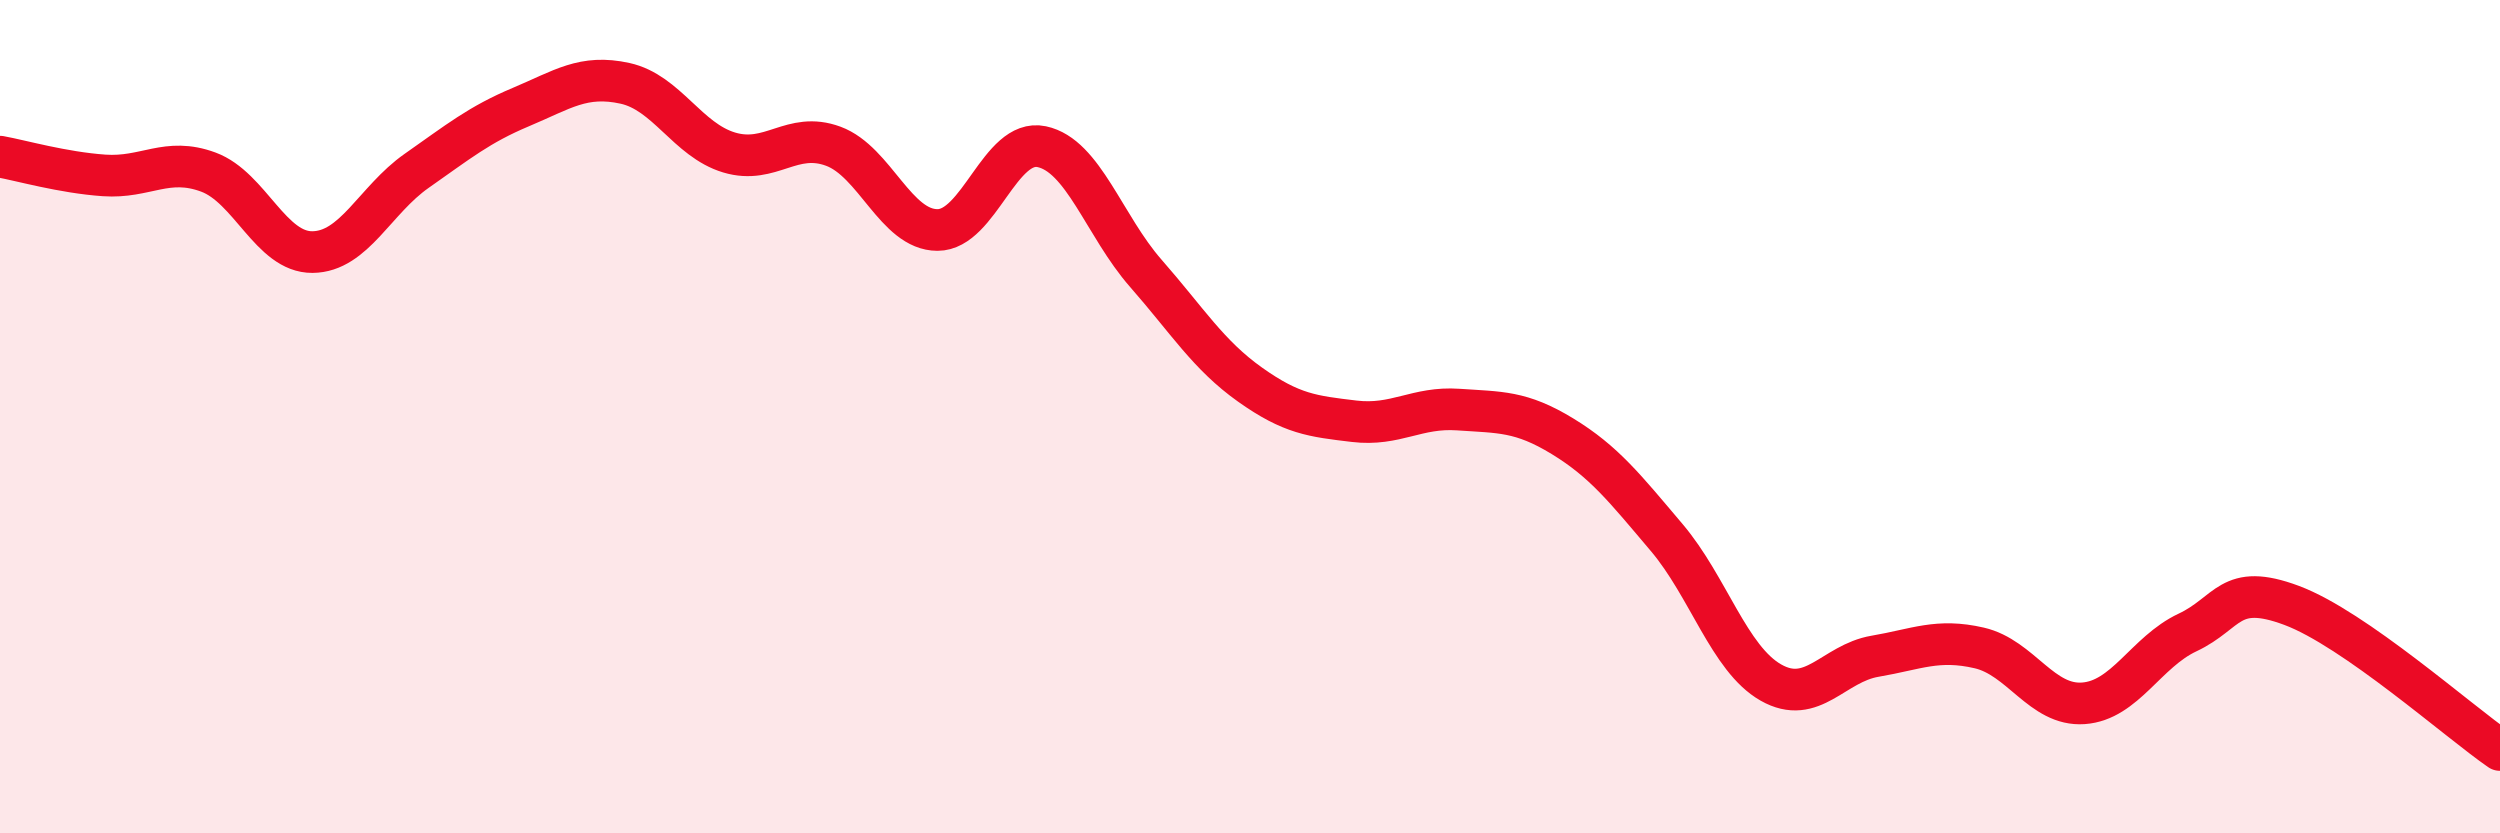 
    <svg width="60" height="20" viewBox="0 0 60 20" xmlns="http://www.w3.org/2000/svg">
      <path
        d="M 0,3.76 C 0.5,3.85 1.5,4.14 2.5,4.21 C 3.5,4.28 4,3.76 5,4.13 C 6,4.5 6.5,6.06 7.5,6.05 C 8.5,6.04 9,4.8 10,4.1 C 11,3.4 11.5,2.99 12.5,2.57 C 13.5,2.15 14,1.78 15,2 C 16,2.22 16.5,3.36 17.5,3.66 C 18.5,3.96 19,3.14 20,3.51 C 21,3.88 21.5,5.52 22.5,5.52 C 23.5,5.52 24,3.31 25,3.52 C 26,3.73 26.5,5.42 27.5,6.56 C 28.5,7.7 29,8.52 30,9.23 C 31,9.94 31.5,9.99 32.5,10.11 C 33.5,10.23 34,9.76 35,9.83 C 36,9.9 36.5,9.86 37.5,10.47 C 38.5,11.08 39,11.72 40,12.9 C 41,14.08 41.5,15.81 42.5,16.38 C 43.5,16.95 44,15.92 45,15.75 C 46,15.58 46.5,15.32 47.5,15.55 C 48.5,15.78 49,16.95 50,16.88 C 51,16.81 51.5,15.65 52.5,15.18 C 53.5,14.71 53.5,13.97 55,14.53 C 56.5,15.09 59,17.31 60,18L60 20L0 20Z"
        fill="#EB0A25"
        opacity="0.1"
        stroke-linecap="round"
        stroke-linejoin="round"
      />
      <path
        d="M 0,3.76 C 0.5,3.85 1.5,4.14 2.5,4.21 C 3.5,4.28 4,3.76 5,4.13 C 6,4.5 6.5,6.06 7.5,6.05 C 8.5,6.04 9,4.8 10,4.1 C 11,3.4 11.5,2.99 12.5,2.57 C 13.5,2.15 14,1.78 15,2 C 16,2.22 16.5,3.36 17.5,3.66 C 18.5,3.96 19,3.14 20,3.51 C 21,3.88 21.5,5.52 22.5,5.52 C 23.5,5.52 24,3.31 25,3.52 C 26,3.73 26.5,5.42 27.5,6.56 C 28.5,7.7 29,8.52 30,9.23 C 31,9.94 31.5,9.99 32.5,10.11 C 33.5,10.23 34,9.76 35,9.83 C 36,9.9 36.5,9.86 37.5,10.47 C 38.5,11.08 39,11.72 40,12.9 C 41,14.08 41.5,15.81 42.5,16.38 C 43.5,16.95 44,15.92 45,15.75 C 46,15.58 46.5,15.32 47.5,15.55 C 48.5,15.78 49,16.95 50,16.88 C 51,16.81 51.5,15.65 52.5,15.18 C 53.5,14.71 53.5,13.97 55,14.53 C 56.5,15.09 59,17.31 60,18"
        stroke="#EB0A25"
        stroke-width="1"
        fill="none"
        stroke-linecap="round"
        stroke-linejoin="round"
      />
    </svg>
  